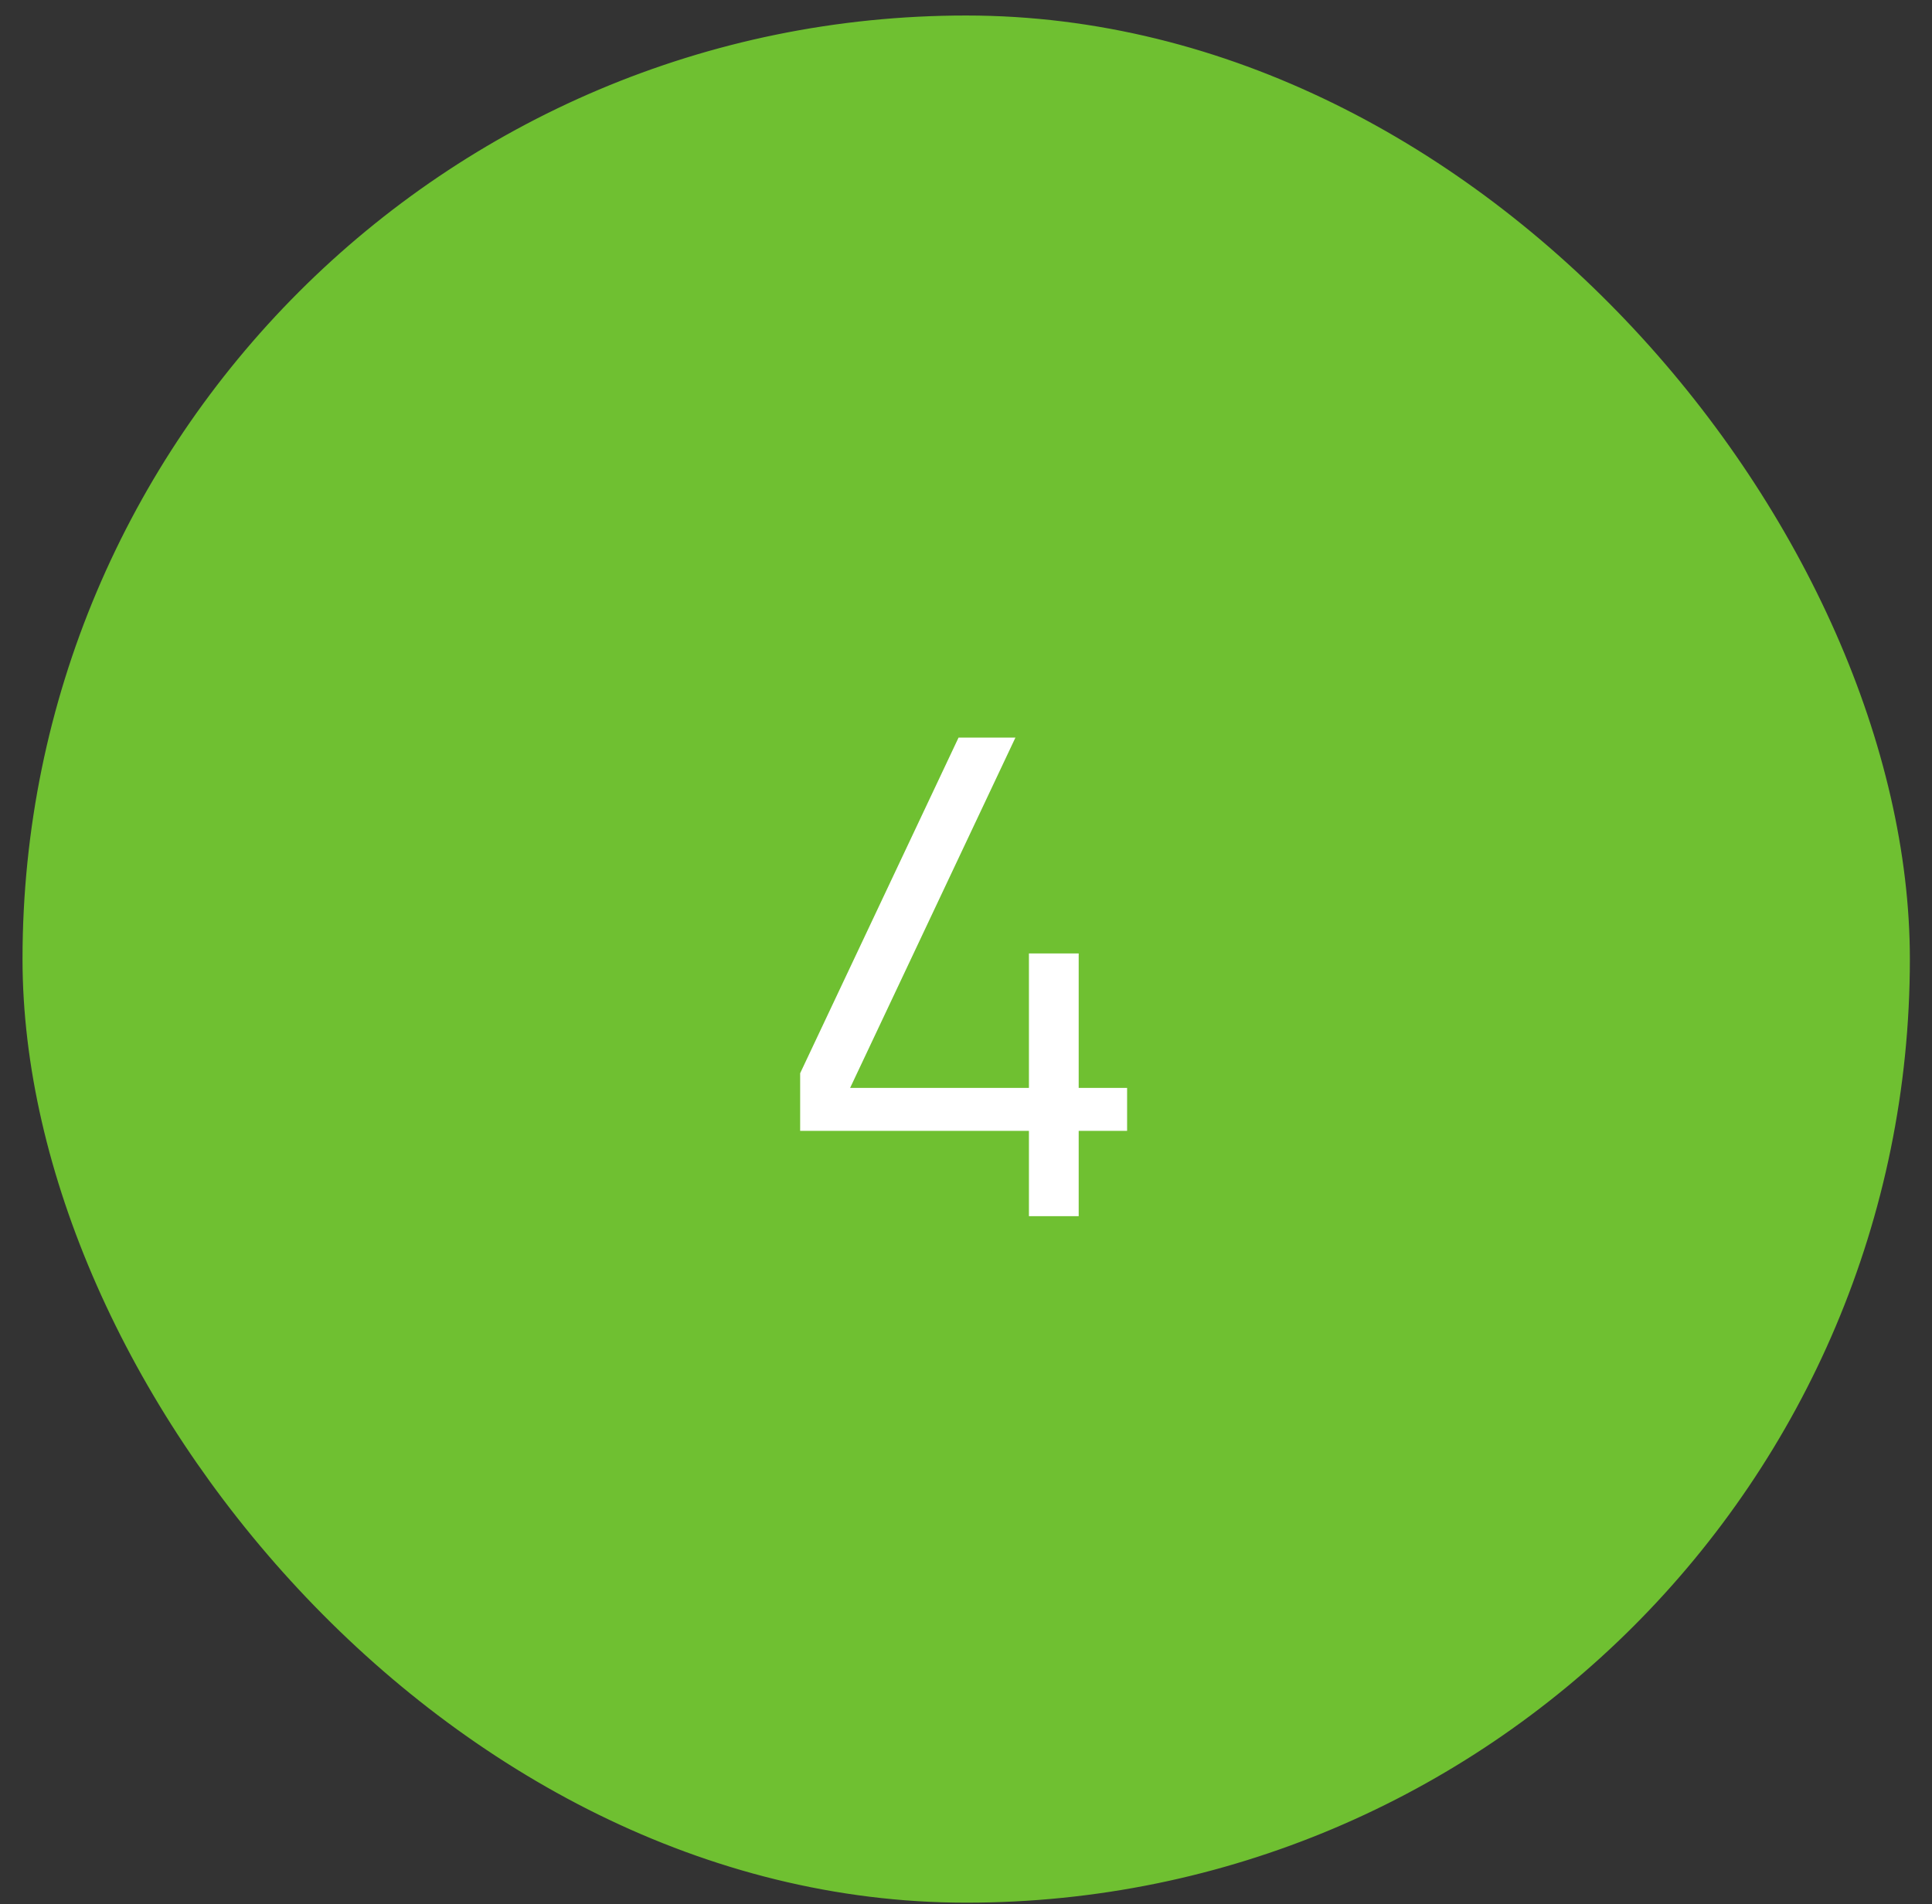 <?xml version="1.0" encoding="UTF-8"?> <svg xmlns="http://www.w3.org/2000/svg" width="70" height="69" viewBox="0 0 70 69" fill="none"><rect x="0" y="0" width="70" height="69" fill="#333333" stroke="none"/><rect x="1.158" y="0.904" width="67.698" height="67.698" rx="33.849" fill="#6FC031" stroke="#6FC031" stroke-width="0.684"></rect><mask id="path-2-outside-1_4244_8657" maskUnits="userSpaceOnUse" x="27.008" y="24.753" width="16" height="21" fill="black"><rect fill="white" x="27.008" y="24.753" width="16" height="21"></rect><path d="M36.596 44.753V41.661H28.307V38.737L34.297 26.044H37.87L31.88 38.737H36.596V33.865H39.767V38.737H41.52V41.661H39.767V44.753H36.596Z"></path></mask><path d="M36.596 44.753V41.661H28.307V38.737L34.297 26.044H37.87L31.88 38.737H36.596V33.865H39.767V38.737H41.52V41.661H39.767V44.753H36.596Z" fill="white"></path><path d="M36.596 44.753H35.913V45.437H36.596V44.753ZM36.596 41.661H37.28V40.977H36.596V41.661ZM28.307 41.661H27.623V42.344H28.307V41.661ZM28.307 38.737L27.689 38.445L27.623 38.584V38.737H28.307ZM34.297 26.044V25.36H33.863L33.678 25.752L34.297 26.044ZM37.87 26.044L38.488 26.335L38.948 25.36H37.87V26.044ZM31.88 38.737L31.262 38.445L30.801 39.421H31.88V38.737ZM36.596 38.737V39.421H37.28V38.737H36.596ZM36.596 33.865V33.181H35.913V33.865H36.596ZM39.767 33.865H40.45V33.181H39.767V33.865ZM39.767 38.737H39.083V39.421H39.767V38.737ZM41.52 38.737H42.204V38.053H41.52V38.737ZM41.52 41.661V42.344H42.204V41.661H41.52ZM39.767 41.661V40.977H39.083V41.661H39.767ZM39.767 44.753V45.437H40.45V44.753H39.767ZM37.28 44.753V41.661H35.913V44.753H37.28ZM36.596 40.977H28.307V42.344H36.596V40.977ZM28.991 41.661V38.737H27.623V41.661H28.991ZM28.925 39.029L34.915 26.335L33.678 25.752L27.689 38.445L28.925 39.029ZM34.297 26.727H37.87V25.36H34.297V26.727ZM37.251 25.752L31.262 38.445L32.498 39.029L38.488 26.335L37.251 25.752ZM31.88 39.421H36.596V38.053H31.88V39.421ZM37.28 38.737V33.865H35.913V38.737H37.28ZM36.596 34.549H39.767V33.181H36.596V34.549ZM39.083 33.865V38.737H40.45V33.865H39.083ZM39.767 39.421H41.52V38.053H39.767V39.421ZM40.837 38.737V41.661H42.204V38.737H40.837ZM41.52 40.977H39.767V42.344H41.52V40.977ZM39.083 41.661V44.753H40.45V41.661H39.083ZM39.767 44.069H36.596V45.437H39.767V44.069Z" fill="#6FC031" mask="url(#path-2-outside-1_4244_8657)"></path></svg> 